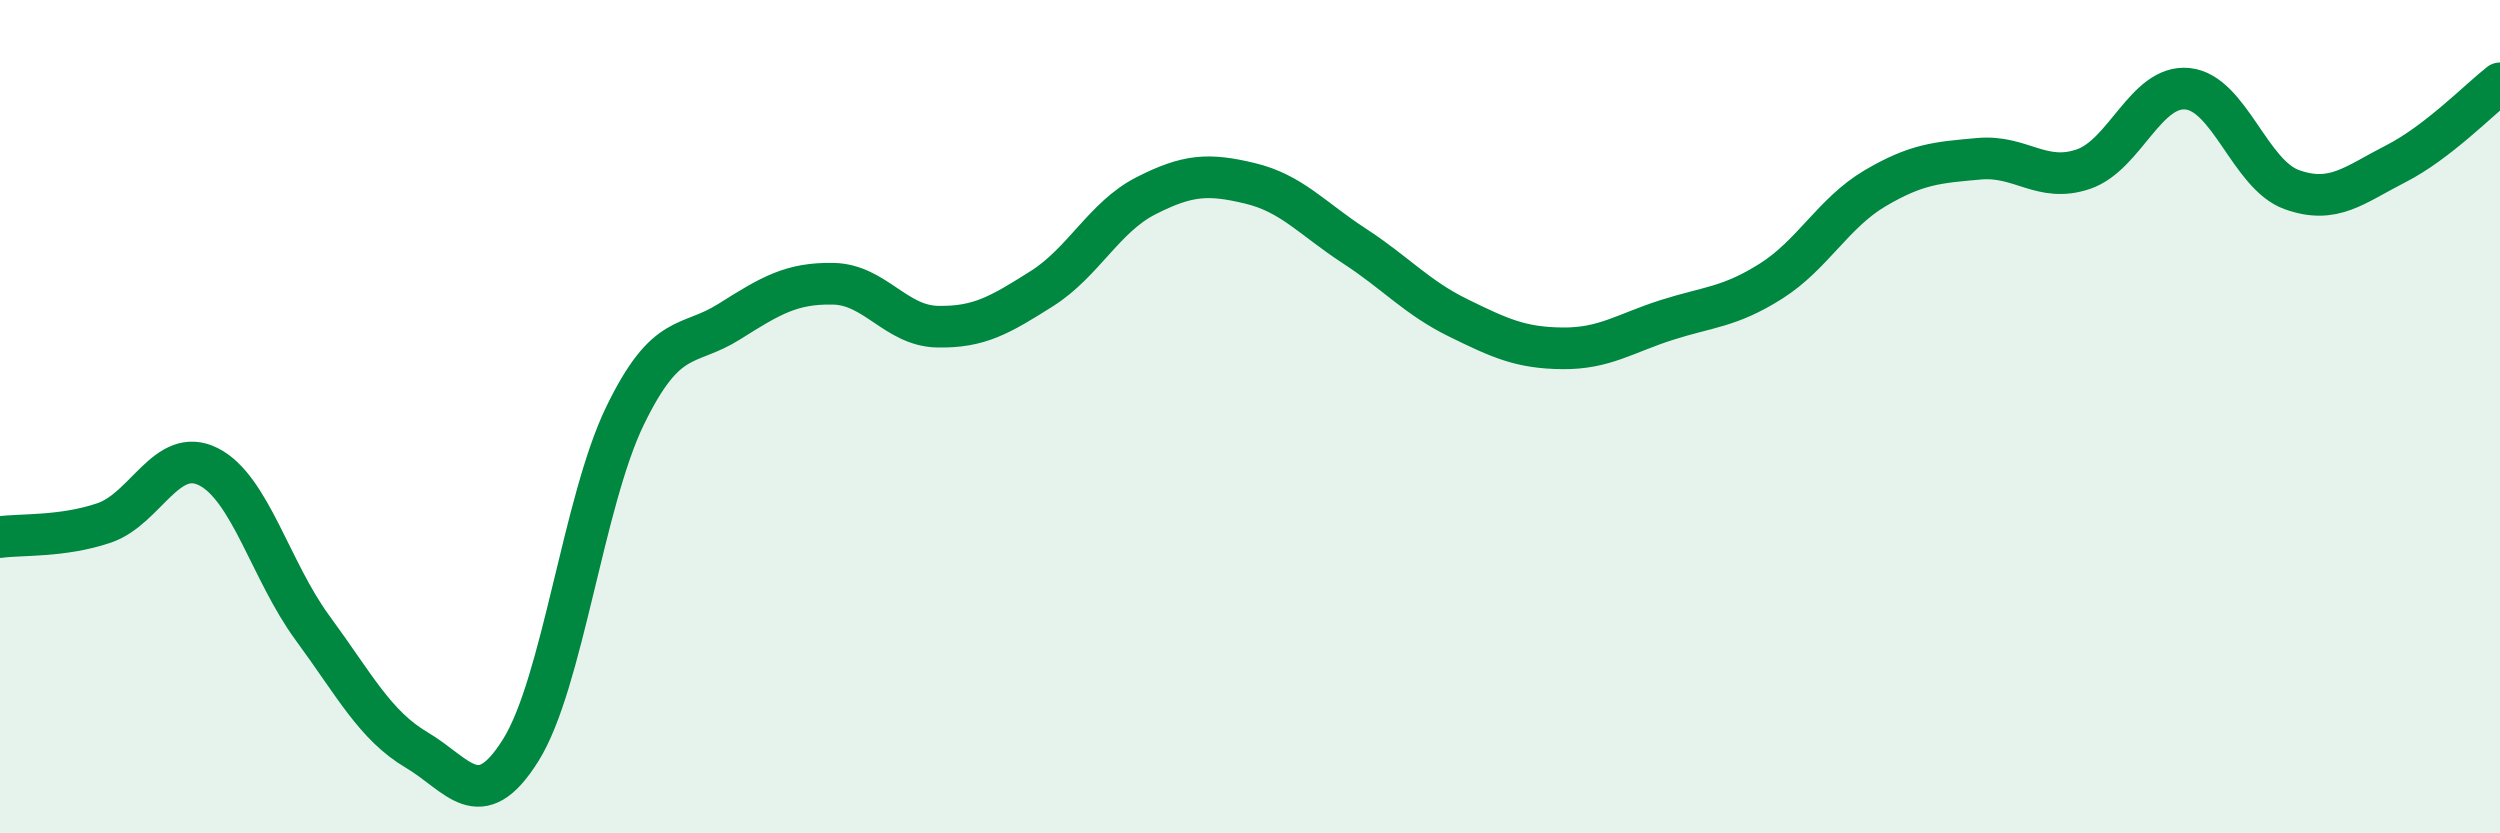 
    <svg width="60" height="20" viewBox="0 0 60 20" xmlns="http://www.w3.org/2000/svg">
      <path
        d="M 0,12.89 C 0.5,12.82 1.5,12.89 2.5,12.55 C 3.5,12.21 4,10.7 5,11.2 C 6,11.7 6.5,13.71 7.5,15.07 C 8.5,16.43 9,17.41 10,18 C 11,18.59 11.5,19.6 12.5,18 C 13.5,16.4 14,12.04 15,9.98 C 16,7.92 16.5,8.35 17.5,7.72 C 18.5,7.09 19,6.79 20,6.81 C 21,6.83 21.5,7.82 22.5,7.84 C 23.5,7.86 24,7.56 25,6.93 C 26,6.3 26.5,5.21 27.5,4.7 C 28.5,4.19 29,4.16 30,4.4 C 31,4.64 31.5,5.25 32.5,5.9 C 33.5,6.55 34,7.14 35,7.63 C 36,8.12 36.5,8.35 37.5,8.36 C 38.5,8.37 39,8 40,7.68 C 41,7.36 41.5,7.38 42.5,6.75 C 43.5,6.12 44,5.11 45,4.52 C 46,3.93 46.5,3.9 47.5,3.81 C 48.5,3.72 49,4.4 50,4.06 C 51,3.72 51.5,2.03 52.5,2.13 C 53.5,2.23 54,4.19 55,4.55 C 56,4.91 56.5,4.44 57.5,3.93 C 58.5,3.42 59.5,2.39 60,2L60 20L0 20Z"
        fill="#008740"
        opacity="0.1"
        stroke-linecap="round"
        stroke-linejoin="round"
      />
      <path
        d="M 0,12.89 C 0.5,12.82 1.5,12.89 2.5,12.55 C 3.5,12.21 4,10.7 5,11.2 C 6,11.7 6.5,13.71 7.5,15.07 C 8.5,16.43 9,17.41 10,18 C 11,18.59 11.5,19.6 12.5,18 C 13.5,16.4 14,12.04 15,9.98 C 16,7.92 16.5,8.35 17.5,7.72 C 18.5,7.09 19,6.79 20,6.81 C 21,6.83 21.5,7.82 22.5,7.84 C 23.5,7.86 24,7.56 25,6.93 C 26,6.3 26.5,5.21 27.5,4.7 C 28.5,4.19 29,4.16 30,4.4 C 31,4.64 31.5,5.25 32.5,5.9 C 33.5,6.55 34,7.14 35,7.63 C 36,8.12 36.5,8.35 37.5,8.36 C 38.5,8.37 39,8 40,7.68 C 41,7.36 41.5,7.38 42.5,6.75 C 43.5,6.12 44,5.11 45,4.52 C 46,3.93 46.5,3.9 47.5,3.81 C 48.5,3.72 49,4.4 50,4.06 C 51,3.72 51.5,2.03 52.5,2.13 C 53.5,2.23 54,4.19 55,4.55 C 56,4.91 56.5,4.44 57.5,3.93 C 58.5,3.42 59.5,2.39 60,2"
        stroke="#008740"
        stroke-width="1"
        fill="none"
        stroke-linecap="round"
        stroke-linejoin="round"
      />
    </svg>
  
